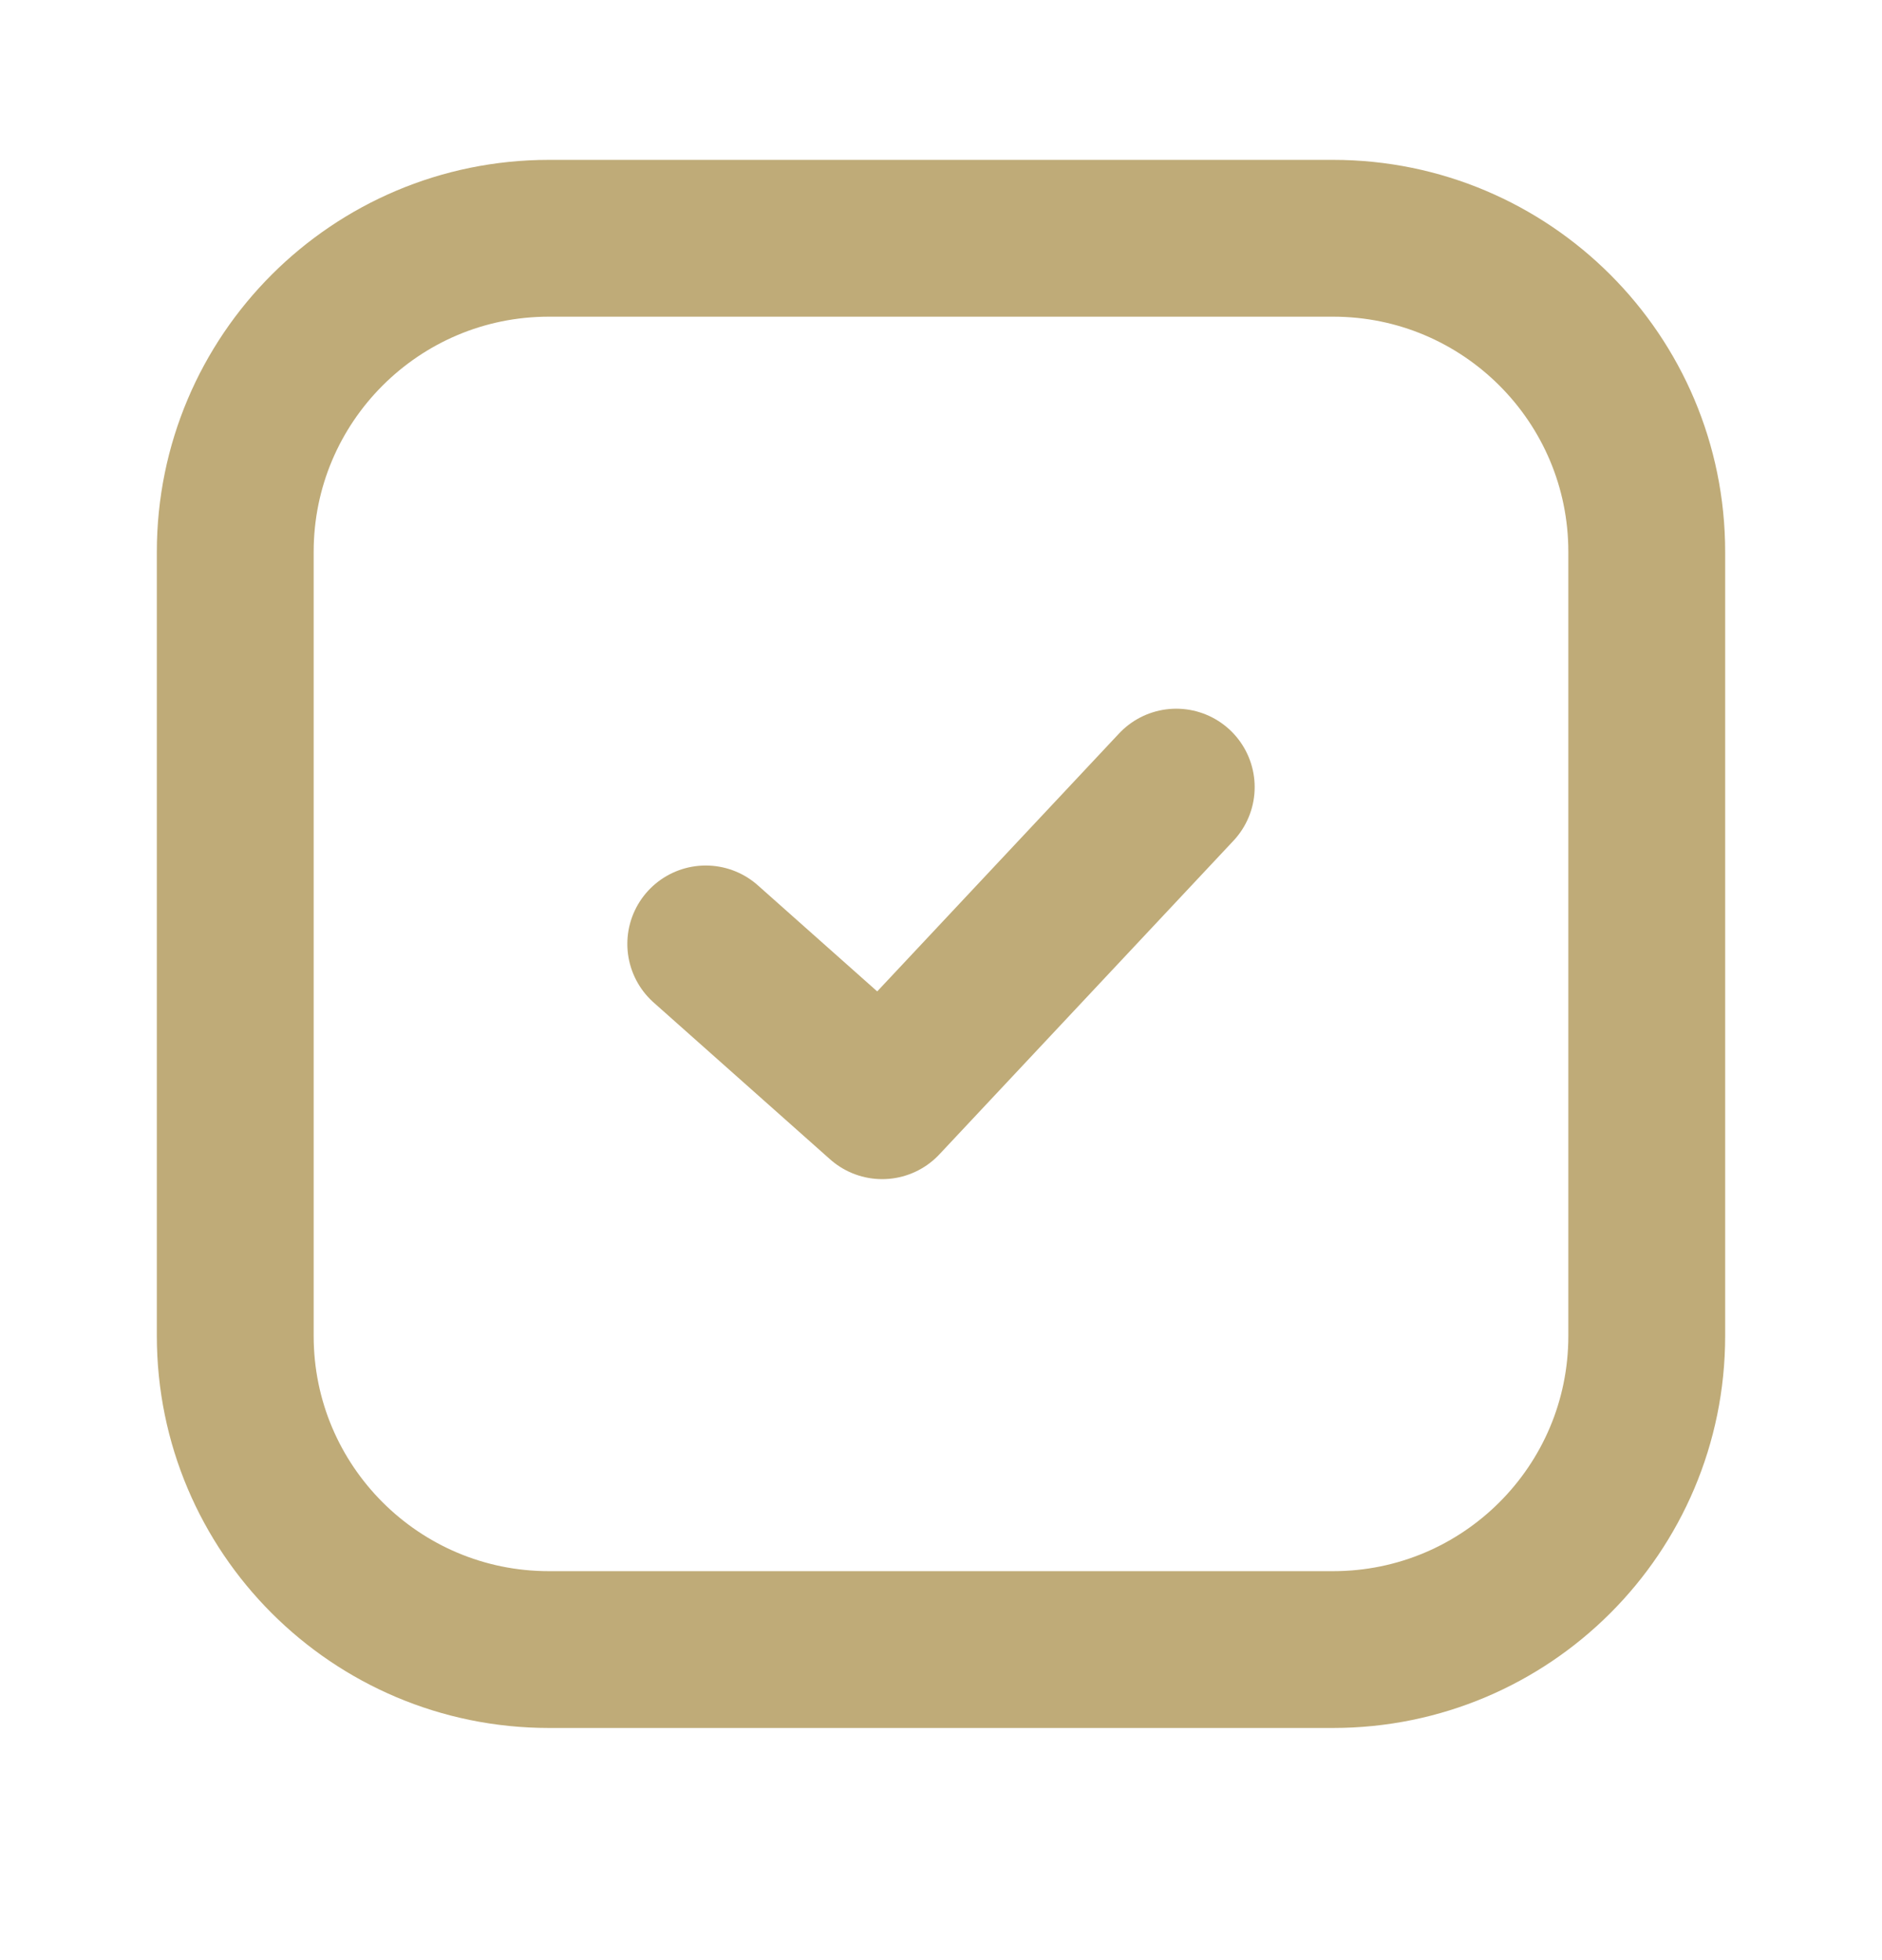 <?xml version="1.0" encoding="UTF-8"?> <svg xmlns="http://www.w3.org/2000/svg" width="24" height="25" viewBox="0 0 24 25" fill="none"><path d="M17 3.039H7C4.791 3.039 3 4.83 3 7.039V17.039C3 19.248 4.791 21.039 7 21.039H17C19.209 21.039 21 19.248 21 17.039V7.039C21 4.83 19.209 3.039 17 3.039Z" stroke="#BFAB78" stroke-width="2" stroke-linecap="round" stroke-linejoin="round"></path><path d="M9 12.039L11.25 14.039L15 10.039" stroke="#BFAB78" stroke-width="2" stroke-linecap="round" stroke-linejoin="round"></path></svg> 